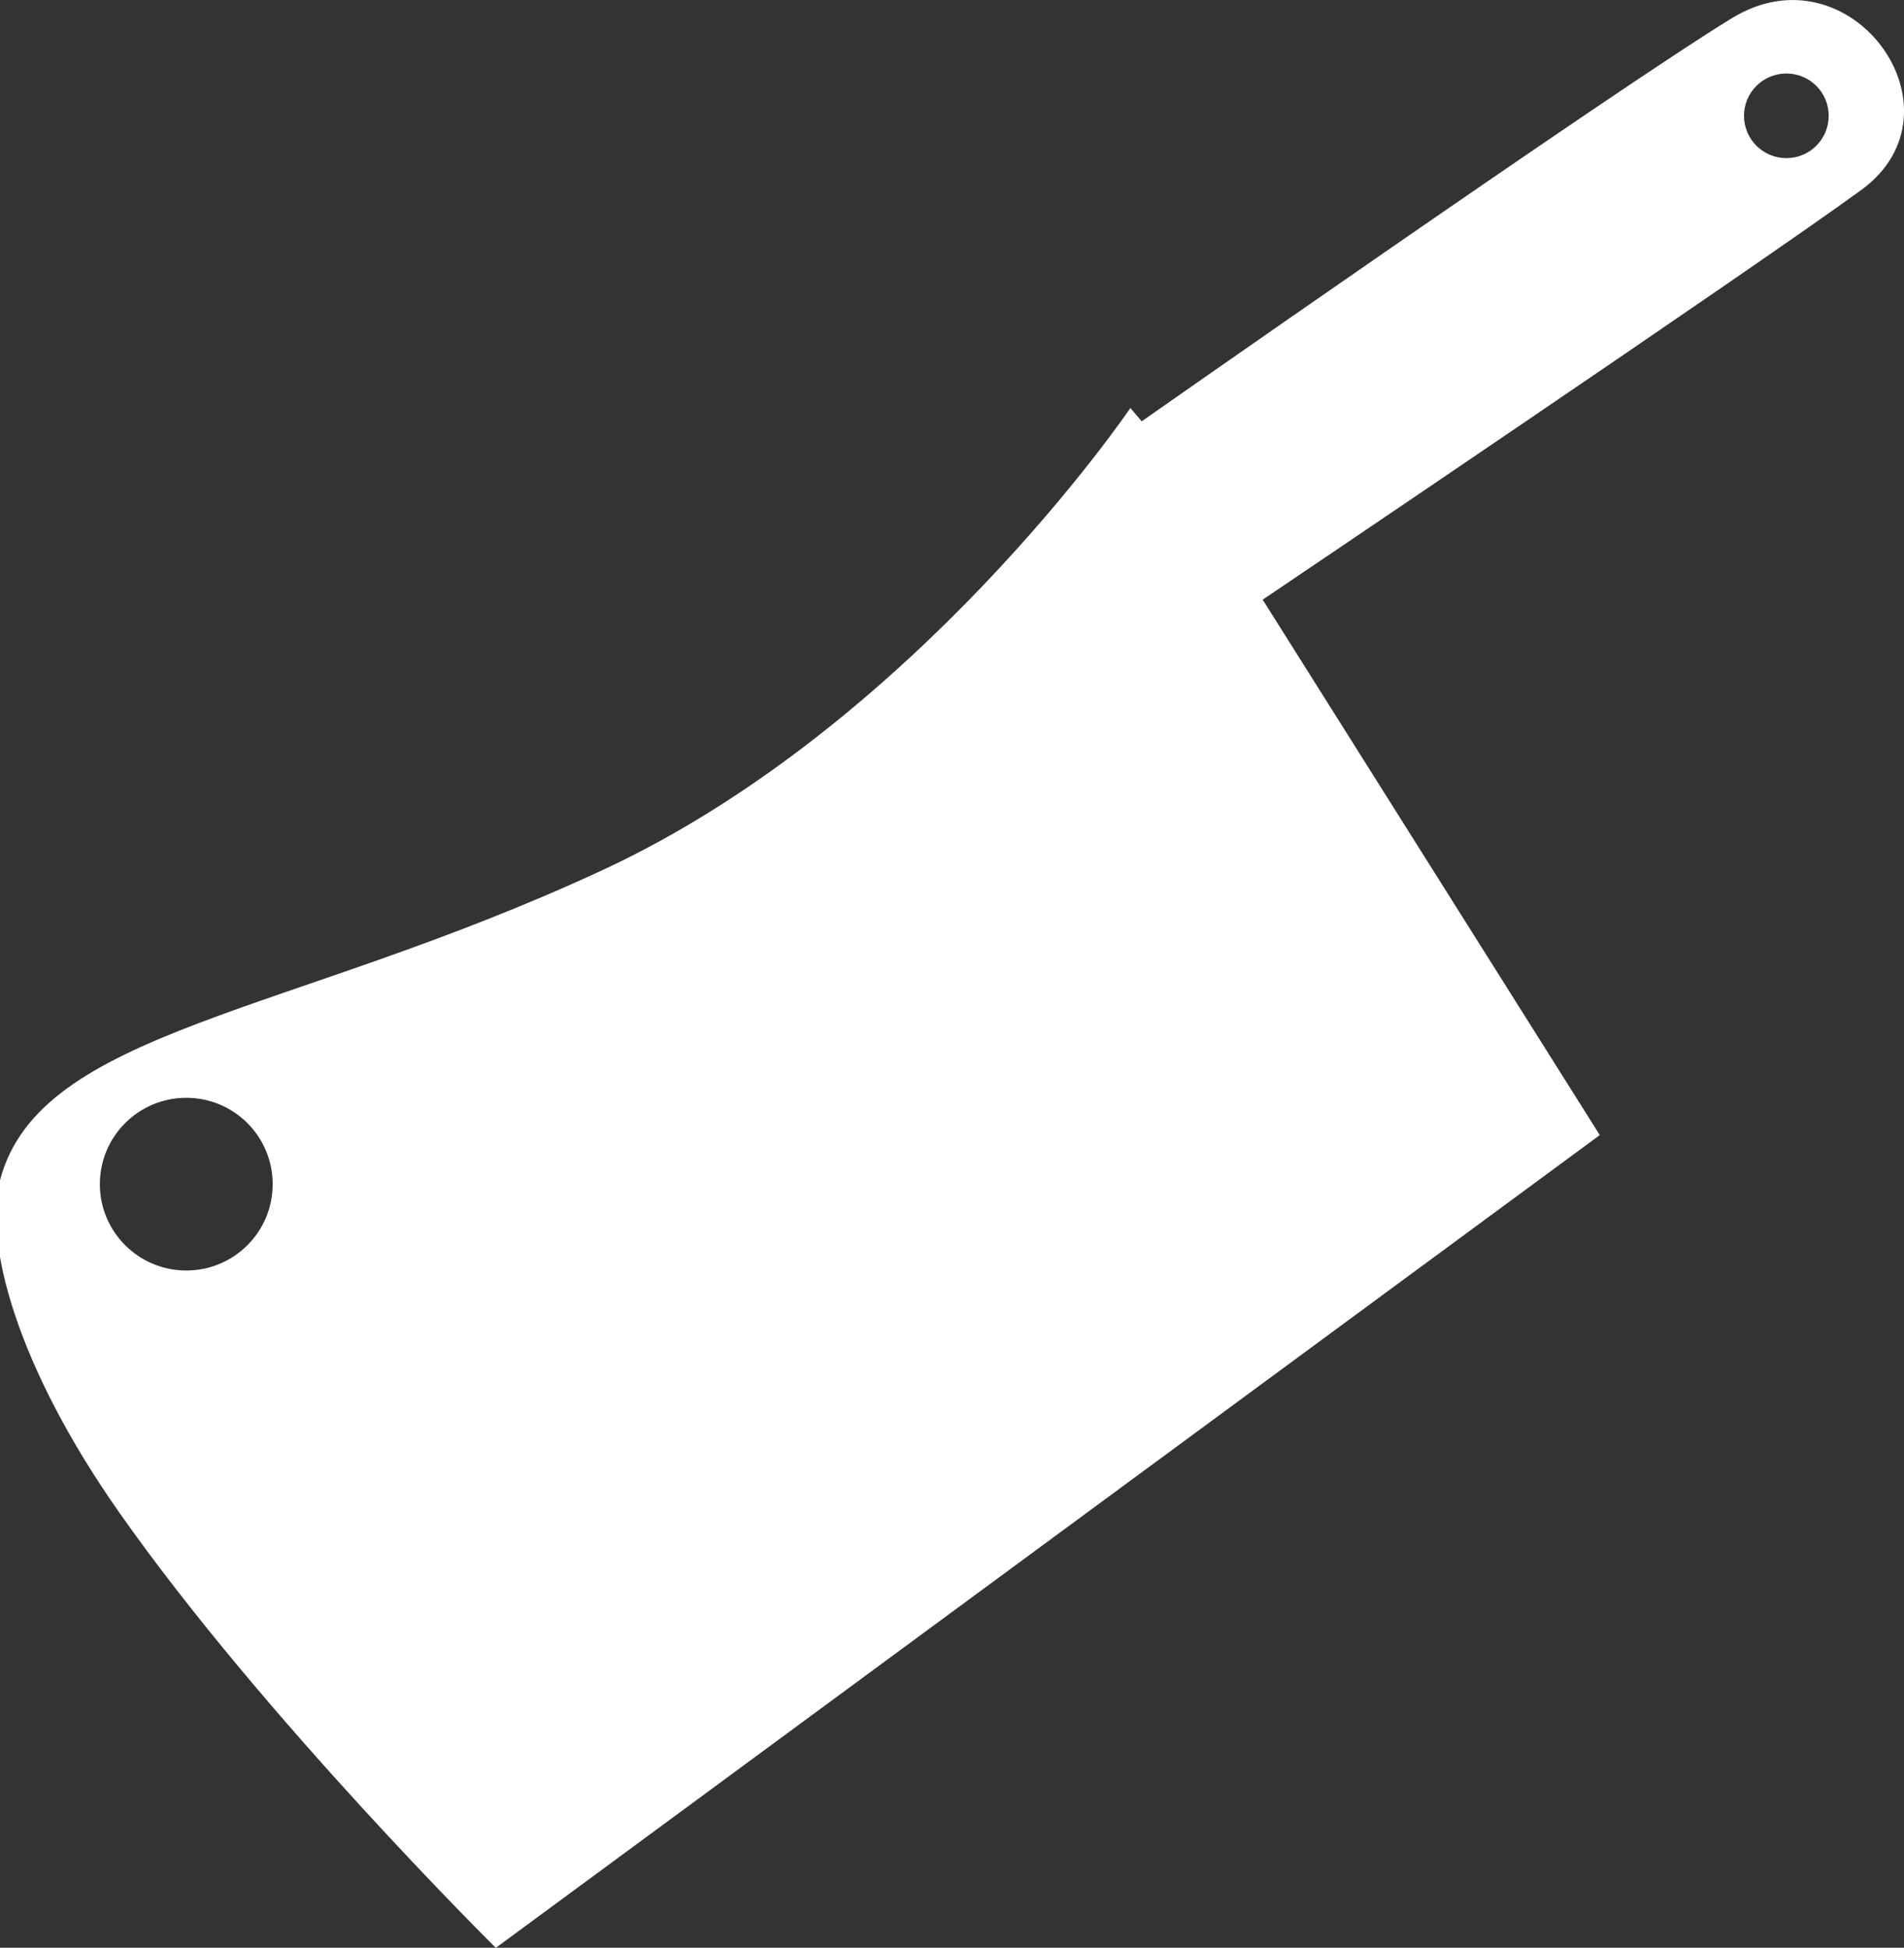 <?xml version="1.0" encoding="utf-8"?>
<!-- Generator: Adobe Illustrator 16.0.0, SVG Export Plug-In . SVG Version: 6.00 Build 0)  -->
<!DOCTYPE svg PUBLIC "-//W3C//DTD SVG 1.1//EN" "http://www.w3.org/Graphics/SVG/1.1/DTD/svg11.dtd">
<svg version="1.1" id="Layer_1" xmlns="http://www.w3.org/2000/svg" xmlns:xlink="http://www.w3.org/1999/xlink" x="0px" y="0px"
	 width="23.49px" height="24.032px" viewBox="0 0 23.49 24.032" enable-background="new 0 0 23.49 24.032" xml:space="preserve">
<rect x="0" y="0" width="23.49" height="24.032" fill="#333333" stroke="none"/>
<g>
	<defs>
		<rect id="SVGID_1_" x="-0.049" width="23.539" height="24.032"/>
	</defs>
	<clipPath id="SVGID_2_">
		<use xlink:href="#SVGID_1_"  overflow="visible"/>
	</clipPath>
	<path clip-path="url(#SVGID_2_)" fill="#FFFFFF" d="M22.561,1.429c0,0.288-0.233,0.522-0.522,0.522s-0.523-0.234-0.523-0.522
		c0-0.289,0.234-0.522,0.523-0.522S22.561,1.14,22.561,1.429 M3.364,14.611c0,0.589-0.477,1.065-1.066,1.065
		c-0.588,0-1.066-0.477-1.066-1.065c0-0.59,0.478-1.066,1.066-1.066C2.887,13.545,3.364,14.021,3.364,14.611 M21.369,0.223
		C19.9,1.12,13.89,5.335,13.89,5.335l0.953,0.759l-0.897-1.06c0,0-2.651,3.914-6.524,5.707C3.55,12.535,0.489,12.703,0,14.562
		c-0.203,0.771,0.208,2.299,1.468,4.095c1.779,2.536,4.649,5.376,4.649,5.376l13.62-10.028l-4.159-6.606
		c0,0,6.041-4.076,7.385-5.055C24.304,1.365,22.835-0.674,21.369,0.223"/>
</g>
</svg>
